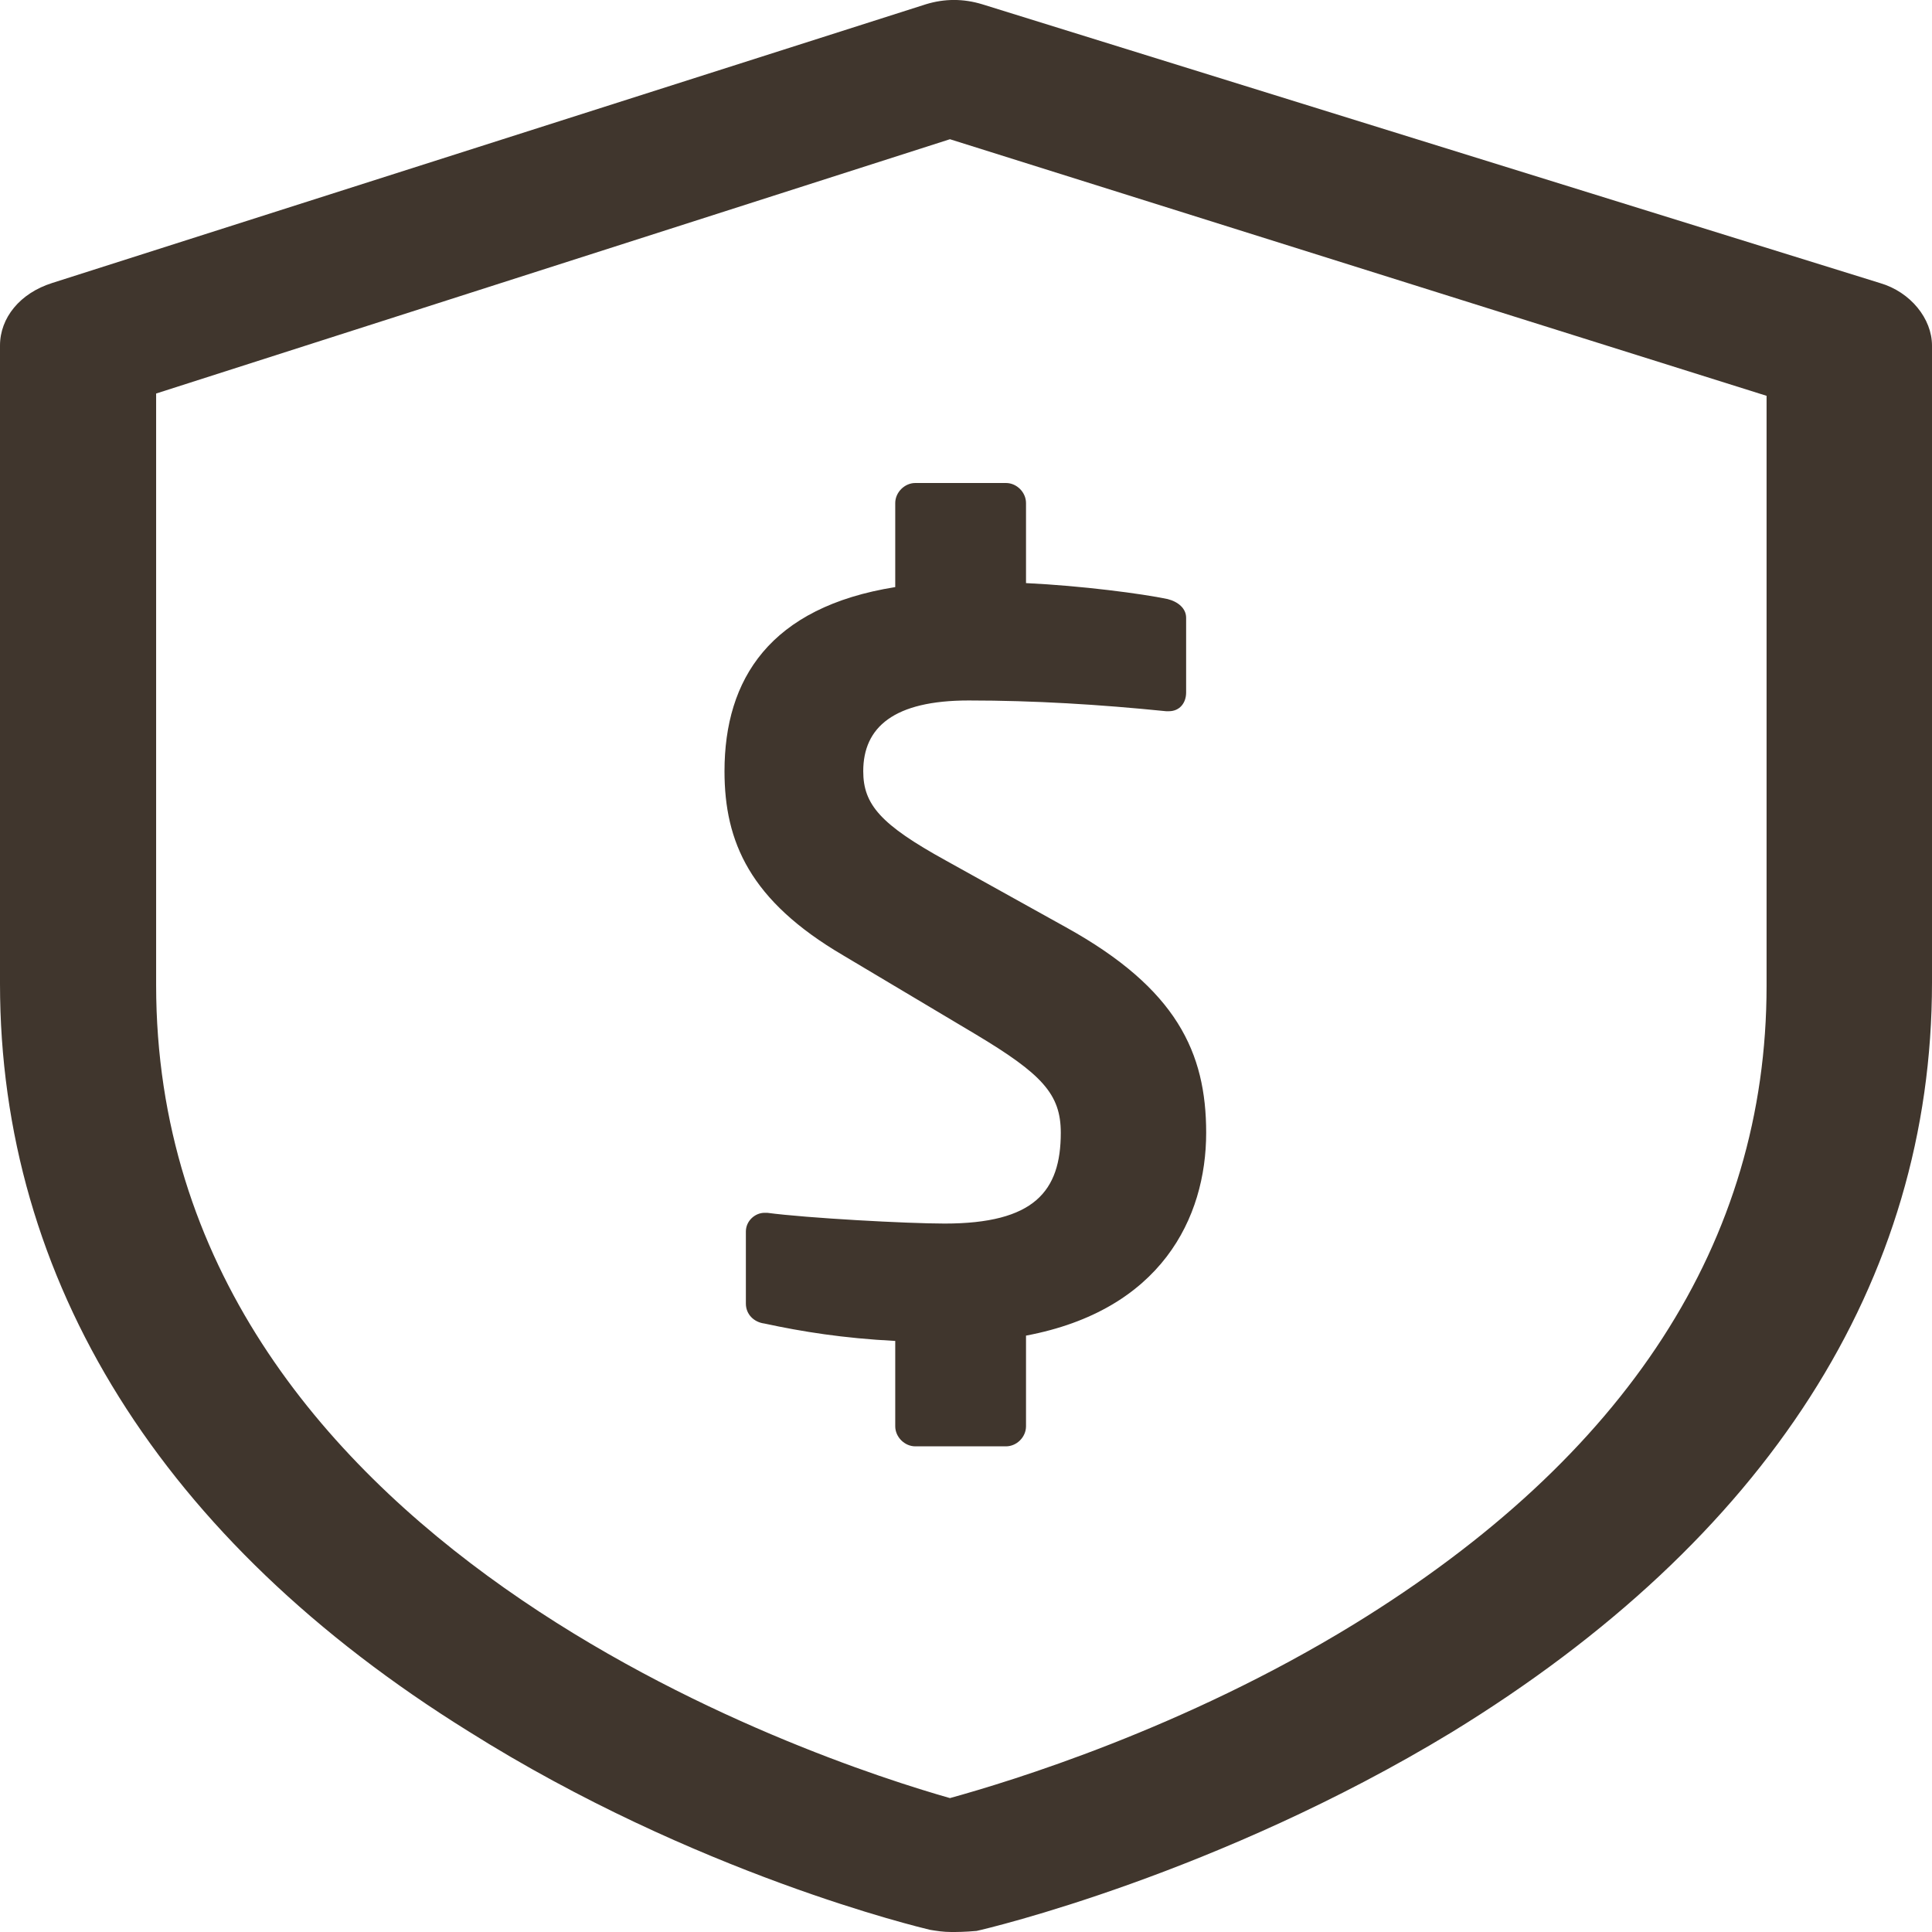 <svg viewBox="0 0 16 16" height="16" width="16" version="1.1" fill="none" xmlns:xlink="http://www.w3.org/1999/xlink" xmlns="http://www.w3.org/2000/svg"><g><path style="mix-blend-mode:passthrough" fill-opacity="1" fill="#40362D" fill-rule="evenodd" d="M7.702,15.982C7.757,15.991,7.812,16,7.878,16C7.923,16,7.989,16,8.088,15.991C8.177,15.972,10.088,15.52,12.022,14.346C14.63,12.748,16,10.614,16,8.137L16,2.862C16,2.64,15.823,2.418,15.569,2.344L8.133,0.035C7.978,-0.012,7.823,-0.012,7.669,0.035L0.431,2.344C0.166,2.428,0,2.631,0,2.862L0,8.147C0,10.604,1.337,12.757,3.878,14.337C5.757,15.52,7.624,15.963,7.702,15.982ZM1.293,8.156L1.293,3.259L7.867,1.153L14.63,3.278L14.63,8.165C14.63,10.281,13.47,12.064,11.215,13.45C9.801,14.318,8.365,14.753,7.867,14.891C6.796,14.586,1.293,12.803,1.293,8.156ZM8.497,11.812L8.497,11.061C9.613,10.851,9.989,10.088,9.989,9.381C9.989,8.718,9.746,8.188,8.829,7.68L7.834,7.127C7.293,6.829,7.149,6.663,7.149,6.387C7.149,6.022,7.403,5.801,8.022,5.801C8.564,5.801,9.105,5.834,9.657,5.89L9.68,5.89C9.768,5.89,9.823,5.823,9.823,5.735L9.823,5.116C9.823,5.039,9.757,4.983,9.669,4.961C9.459,4.917,8.961,4.851,8.497,4.829L8.497,4.166C8.497,4.077,8.42,4,8.331,4L7.58,4C7.492,4,7.414,4.077,7.414,4.166L7.414,4.862C6.376,5.028,6,5.624,6,6.387C6,6.972,6.21,7.459,6.983,7.912L8.077,8.564C8.63,8.895,8.785,9.061,8.785,9.381C8.785,9.867,8.564,10.133,7.823,10.133C7.514,10.133,6.685,10.088,6.354,10.044L6.331,10.044C6.254,10.044,6.177,10.11,6.177,10.199L6.177,10.796C6.177,10.884,6.243,10.95,6.331,10.961C6.641,11.028,6.983,11.083,7.414,11.105L7.414,11.812C7.414,11.901,7.492,11.978,7.58,11.978L8.331,11.978C8.42,11.978,8.497,11.901,8.497,11.812Z"></path></g></svg>